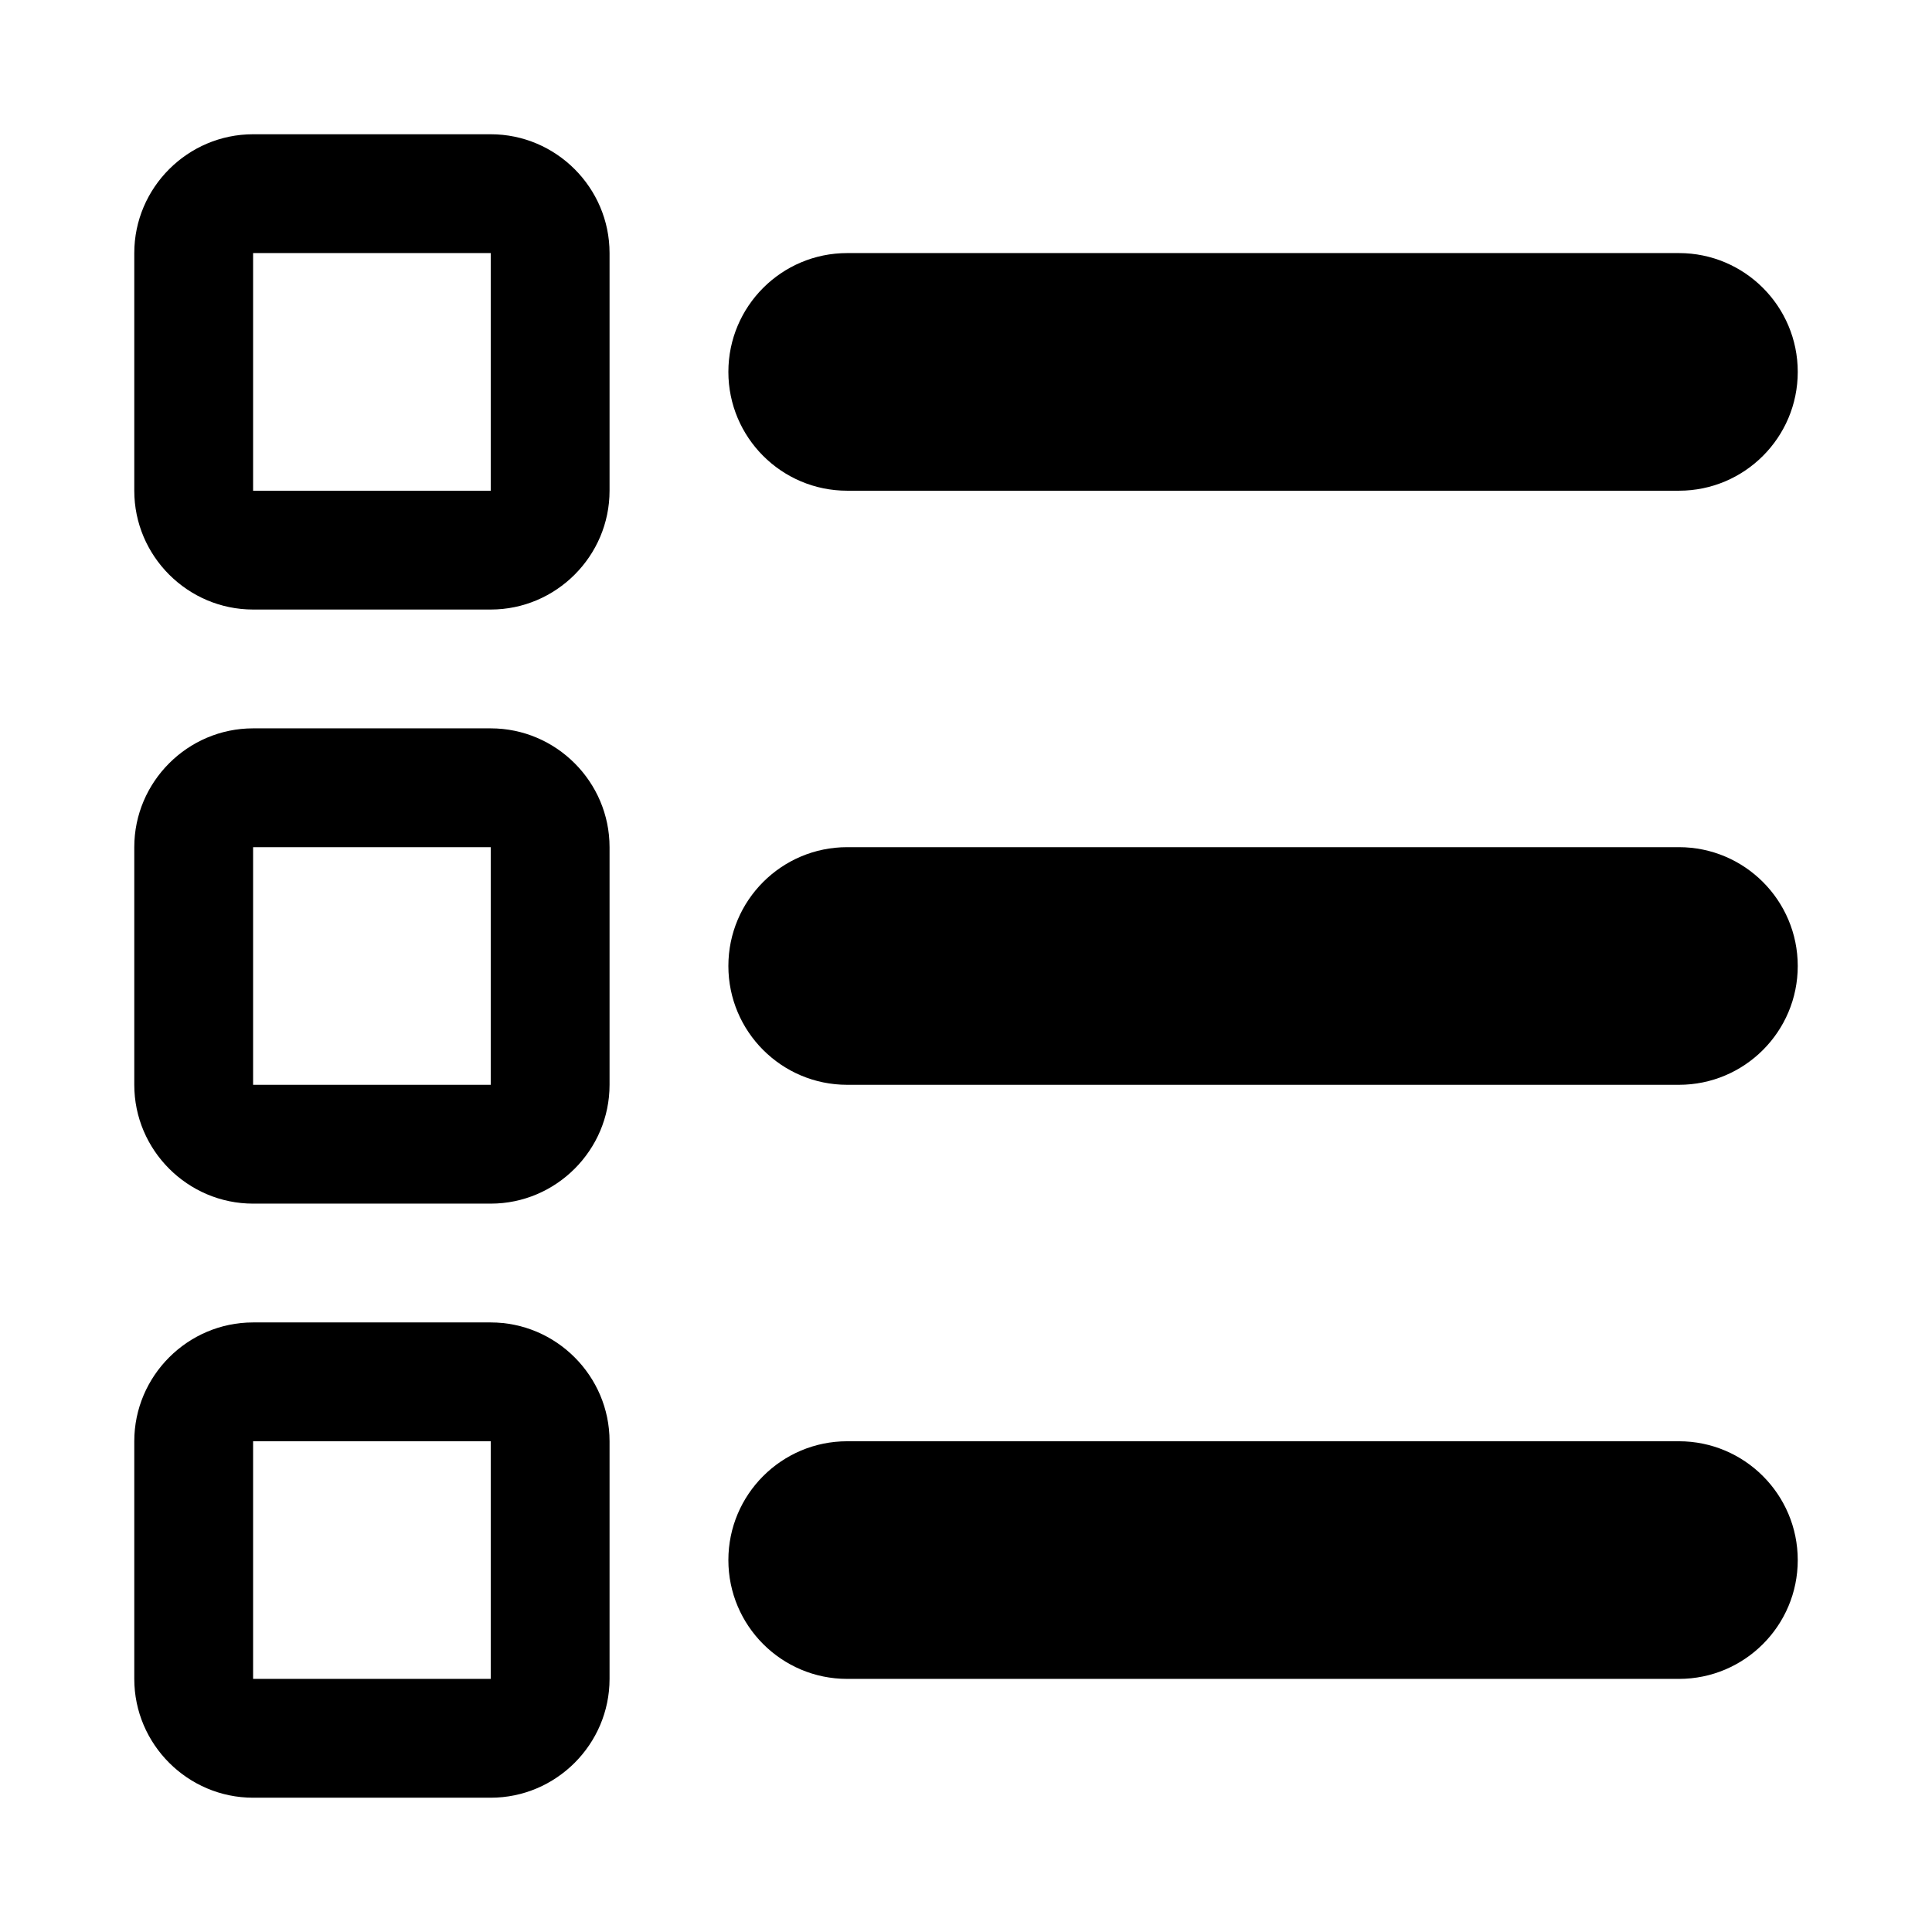 <?xml version="1.0" encoding="UTF-8"?>
<!-- Uploaded to: ICON Repo, www.iconrepo.com, Generator: ICON Repo Mixer Tools -->
<svg fill="#000000" width="800px" height="800px" version="1.1" viewBox="144 144 512 512" xmlns="http://www.w3.org/2000/svg">
 <path d="m274.05 179.58h-62.977c-17.32 0-31.488 14.168-31.488 31.488v62.977c0 17.32 14.168 31.488 31.488 31.488h62.977c17.32 0 31.488-14.168 31.488-31.488v-62.977c0-17.32-14.172-31.488-31.488-31.488zm0 94.465h-62.977v-62.977h62.977zm0 62.977h-62.977c-17.32 0-31.488 14.168-31.488 31.488v62.977c0 17.32 14.168 31.488 31.488 31.488h62.977c17.32 0 31.488-14.168 31.488-31.488v-62.977c0-17.32-14.172-31.488-31.488-31.488zm0 94.465h-62.977v-62.977h62.977zm0 62.973h-62.977c-17.32 0-31.488 14.168-31.488 31.488v62.977c0 17.32 14.168 31.488 31.488 31.488h62.977c17.32 0 31.488-14.168 31.488-31.488v-62.977c0-17.316-14.172-31.488-31.488-31.488zm0 94.465h-62.977v-62.977h62.977zm94.465-314.88h220.42c17.383 0 31.488-14.105 31.488-31.488 0-17.383-14.105-31.488-31.488-31.488h-220.42c-17.383 0-31.488 14.105-31.488 31.488 0 17.383 14.105 31.488 31.488 31.488zm220.41 94.465h-220.41c-17.383 0-31.488 14.105-31.488 31.488s14.105 31.488 31.488 31.488h220.42c17.383 0 31.488-14.105 31.488-31.488-0.004-17.383-14.109-31.488-31.492-31.488zm0 157.44h-220.41c-17.383 0-31.488 14.105-31.488 31.488s14.105 31.488 31.488 31.488h220.42c17.383 0 31.488-14.105 31.488-31.488-0.004-17.379-14.109-31.488-31.492-31.488z"/>
</svg>